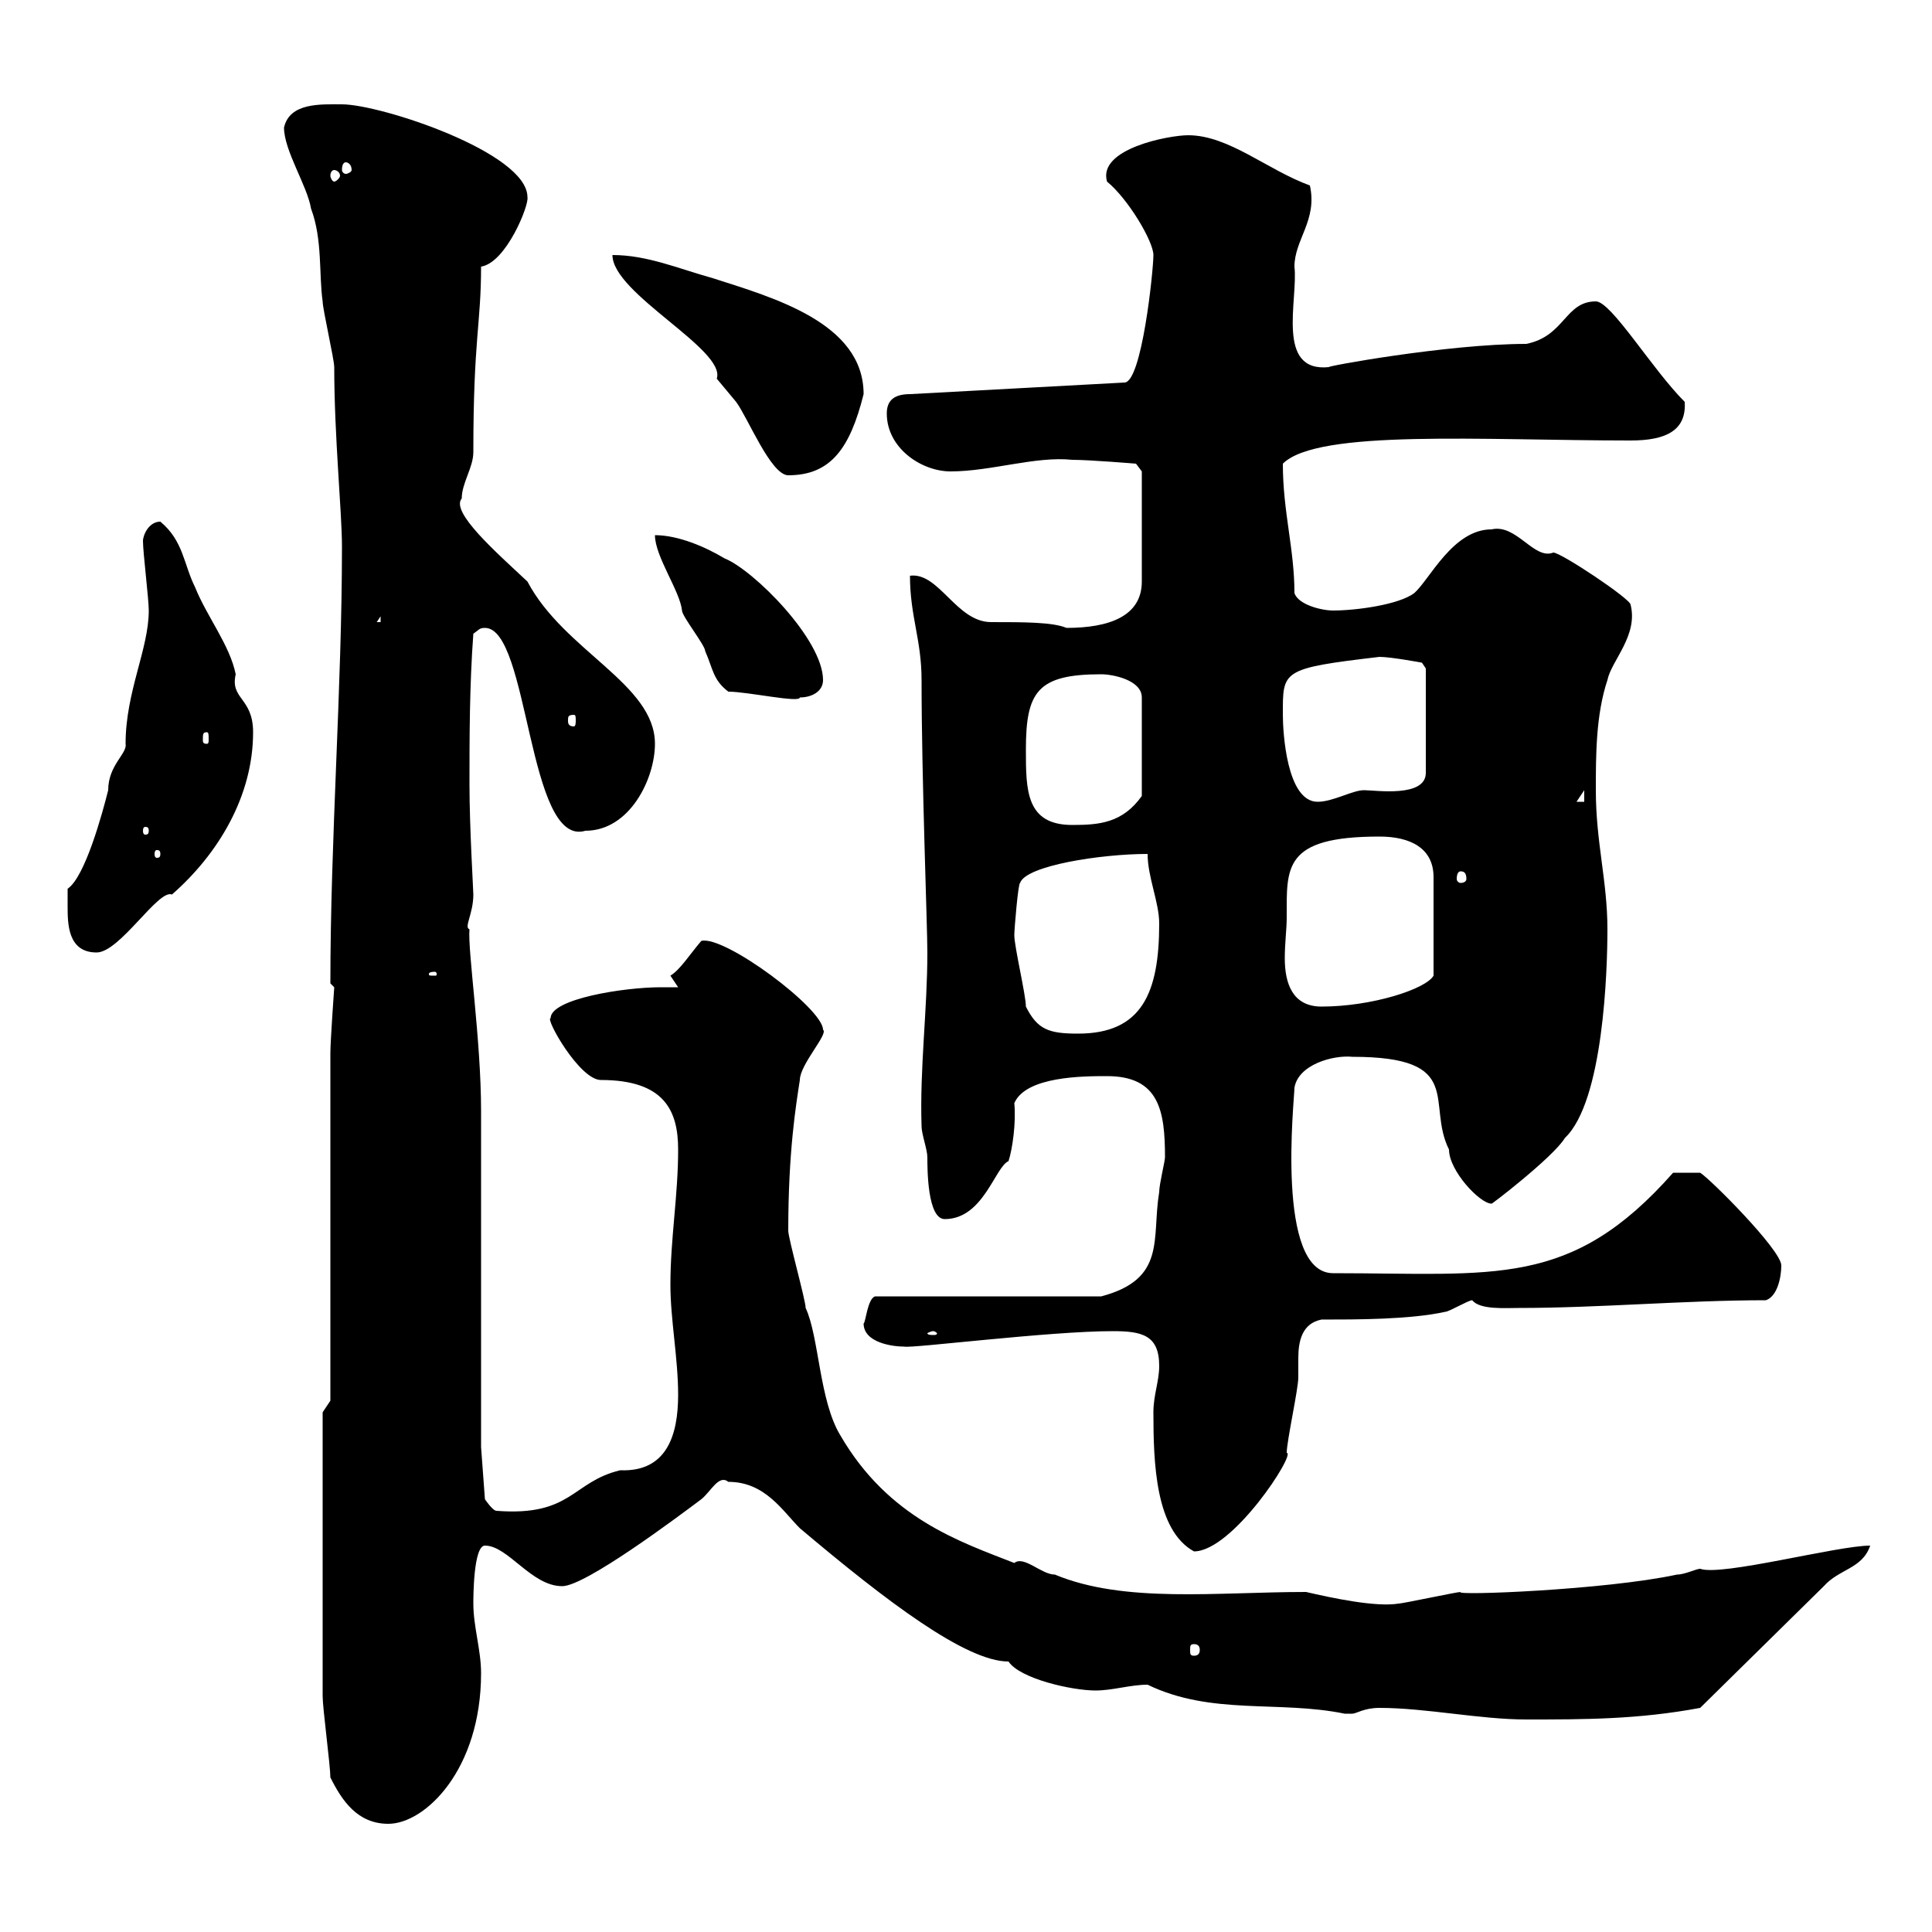 <svg xmlns="http://www.w3.org/2000/svg" xmlns:xlink="http://www.w3.org/1999/xlink" width="300" height="300"><path d="M51.30 276C53.10 279.60 55.50 283.20 60.30 283.20C66 283.20 74.70 274.80 74.70 259.80C74.70 256.20 73.50 252.60 73.50 249C73.50 248.10 73.50 240 75.30 240C78.90 240 82.50 246.30 87.30 246.30C90.90 246.30 105.30 235.50 108.90 232.80C110.40 231.60 111.60 228.90 113.10 230.10C118.80 230.10 121.50 234.60 124.20 237.30C137.70 248.70 150 258 156.60 258C158.40 260.70 166.50 262.50 170.10 262.50C172.80 262.50 175.50 261.60 178.20 261.60C188.10 266.40 198.60 264 208.80 266.10C208.80 266.10 208.80 266.10 210 266.10C210.60 266.10 211.80 265.20 214.20 265.20C221.40 265.20 229.80 267 237 267C246 267 254.40 267 264 265.20L283.20 246.30C285.60 243.60 289.20 243.60 290.40 240C285.30 240 267.30 244.80 264 243.60C263.40 243.60 261.60 244.50 260.40 244.50C249.30 246.90 225.60 247.80 226.80 247.20C226.20 247.20 217.80 249 217.20 249C213.60 249.60 206.70 248.10 202.80 247.20C189 247.20 174.60 249 163.80 244.50C161.70 244.50 159 241.50 157.50 242.70C149.10 239.40 138 235.80 130.50 222.90C127.20 217.50 127.20 207.60 125.10 203.10C125.10 201.90 122.40 192.30 122.40 191.10C122.40 178.80 123.60 171.60 124.20 167.70C124.20 165.30 128.70 160.50 127.80 159.90C127.80 156.60 112.50 145.20 108.90 146.10C107.10 148.20 105.60 150.60 104.10 151.50C104.10 151.50 105.30 153.30 105.30 153.30C104.40 153.30 103.80 153.30 102.60 153.30C96.90 153.30 85.50 155.10 85.50 158.10C84.60 158.10 90 167.70 93.30 167.70C103.20 167.70 105.30 172.50 105.30 178.50C105.30 185.70 104.10 192.30 104.10 199.50C104.10 204.90 105.30 210.90 105.30 216.60C105.30 222.90 103.50 228.60 96.30 228.30C88.80 230.10 88.80 235.50 77.10 234.60C76.50 234.60 75.30 232.80 75.30 232.80L74.70 224.70L74.70 172.50C74.70 161.40 72.60 147.60 72.90 144.30C72 144 73.50 141.90 73.50 138.90C73.50 138.30 72.90 128.40 72.90 121.80C72.90 114.60 72.90 106.50 73.50 98.40C74.40 97.80 74.40 97.50 75.30 97.50C82.20 97.50 81.90 131.70 90.90 129C97.80 129 101.70 120.90 101.70 115.50C101.70 106.20 87.60 101.10 81.90 90.30C77.10 85.80 69.90 79.50 71.70 77.40C71.70 75 73.50 72.60 73.50 70.20C73.50 52.50 74.70 50.40 74.70 41.40C78.60 40.80 82.20 31.80 81.90 30.60C81.90 23.70 59.10 16.20 53.10 16.20C49.80 16.20 45 15.90 44.10 19.80C44.10 23.40 47.70 28.80 48.30 32.40C50.10 37.20 49.50 42.60 50.10 46.80C50.10 48 51.90 55.80 51.90 57C51.90 67.80 53.10 79.50 53.10 84.90C53.10 106.80 51.30 130.20 51.30 152.70C51.30 152.70 51.90 153.30 51.90 153.30C51.90 153.30 51.30 161.70 51.30 163.50L51.30 217.50L50.10 219.30C50.10 226.50 50.10 252.30 50.10 263.40C50.10 265.20 51.30 274.20 51.30 276ZM185.40 255.30C186 255.30 186.30 255.60 186.30 256.20C186.30 256.80 186 257.10 185.40 257.10C184.80 257.10 184.80 256.80 184.80 256.20C184.80 255.60 184.80 255.30 185.40 255.30ZM179.10 219.30C179.10 227.10 179.40 237.60 185.40 240.90C191.40 240.90 201.30 225.60 199.80 225.60C199.80 223.80 201.60 215.70 201.60 213.90C201.60 213 201.60 212.10 201.60 210.90C201.60 208.20 202.20 205.50 205.20 204.90C210.60 204.90 219 204.90 224.40 203.70C225 203.70 228 201.90 228.60 201.90C229.80 203.40 233.70 203.10 235.80 203.10C248.40 203.10 261.60 201.90 274.20 201.90C276 201.30 276.60 198.30 276.60 196.50C276.60 194.10 265.50 183 264 182.10L259.80 182.10C243.90 200.10 232.20 197.70 207 197.70C198 197.70 201 170.70 201 168.90C201.60 165.30 207 163.80 210 164.10C227.70 164.10 221.40 171.30 225 178.50C225 181.80 229.80 186.90 231.60 186.90C231 187.50 241.20 179.70 243 176.70C249 171 249.60 150.60 249.60 144.30C249.60 136.80 247.80 130.80 247.80 122.70C247.80 117.30 247.80 111 249.60 105.60C250.20 102.60 254.40 98.70 253.20 93.90C253.20 93 242.40 85.80 241.20 85.80C238.20 87 235.50 81.30 231.60 82.20C225.60 82.20 222 90 219.60 92.10C217.20 93.90 210.60 94.80 207 94.80C205.20 94.80 201.60 93.90 201 92.10C201 85.20 199.20 79.50 199.20 72C204.60 66.60 230.40 68.40 253.20 68.40C258.60 68.40 261.90 66.90 261.60 62.40C256.50 57.30 250.20 46.80 247.80 46.80C243 46.80 243 52.20 237 53.40C224.70 53.40 205.20 57 206.40 57C198 57.90 201.60 46.50 201 41.40C201 37.20 204.60 34.20 203.40 28.80C196.80 26.40 190.80 21 184.50 21C181.50 21 170.40 23.10 171.90 28.20C175.20 30.90 179.10 37.50 179.10 39.60C179.10 42 177.30 59.40 174.60 59.40L141.30 61.20C138.60 61.20 137.70 62.40 137.70 64.20C137.70 69.60 143.10 73.20 147.60 73.20C153.90 73.20 160.80 70.80 166.50 71.40C169.20 71.40 176.40 72 176.40 72L177.30 73.20L177.30 90.30C177.30 95.70 172.20 97.50 165.60 97.50C163.50 96.60 159 96.60 153.90 96.60C148.50 96.60 145.80 88.80 141.30 89.40C141.30 95.70 143.10 99.30 143.10 105.60C143.10 120.90 144 143.70 144 147.90C144 156.90 142.80 165.90 143.10 174.90C143.10 176.10 144 178.50 144 179.70C144 181.50 144 189.30 146.70 189.30C152.70 189.30 154.50 181.20 156.60 180.30C157.20 178.50 157.80 174.30 157.50 171.30C159.30 167.10 168.30 167.10 171.90 167.10C180 167.10 180.90 172.50 180.90 179.70C180.90 180.30 180 183.90 180 185.10C178.80 192.30 181.20 198.60 171 201.30L135.90 201.30C134.70 201.60 134.40 205.50 134.10 205.50C134.10 208.50 138.60 209.10 140.40 209.10C141.60 209.40 162.90 206.70 172.80 206.70C177.30 206.70 180 207.30 180 212.10C180 214.50 179.10 216.60 179.10 219.30ZM144.90 206.70C145.20 206.70 145.50 207 145.50 207C145.50 207.30 145.20 207.30 144.90 207.30C144.60 207.30 144 207.30 144 207C144 207 144.60 206.70 144.90 206.70ZM159.30 156.30C159.30 154.50 157.50 147 157.50 145.20C157.50 144.30 158.10 137.10 158.40 137.10C159.30 134.40 171 132.60 178.20 132.60C178.20 136.20 180 140.10 180 143.40C180 154.20 177.30 160.50 167.40 160.50C162.90 160.50 161.10 159.90 159.30 156.30ZM199.80 142.50C199.80 134.70 199.20 129.90 214.20 129.90C219 129.90 222.60 131.70 222.60 136.20L222.60 151.50C221.40 153.60 213 156.30 205.20 156.30C200.70 156.30 199.50 152.70 199.50 148.80C199.50 146.40 199.80 144.30 199.80 142.50ZM67.50 150.90C67.80 150.90 67.80 151.20 67.80 151.20C67.80 151.50 67.80 151.50 67.50 151.50C66.60 151.50 66.60 151.50 66.60 151.20C66.60 151.20 66.60 150.90 67.50 150.90ZM10.50 140.70C10.50 143.40 10.50 147.90 15 147.90C18.60 147.90 24.60 138 26.70 138.90C33.90 132.60 39.30 123.60 39.30 113.70C39.30 108.30 35.70 108.60 36.60 104.70C35.70 100.20 32.10 95.70 30.30 91.20C28.50 87.60 28.50 84 24.90 81C23.10 81 22.20 83.10 22.20 84C22.20 85.80 23.10 93 23.10 94.80C23.10 100.80 19.50 107.40 19.50 115.50C19.80 117 16.80 118.80 16.80 122.70C15.90 126.30 13.20 136.20 10.50 138C10.50 138.90 10.50 140.70 10.50 140.70ZM226.80 135.30C227.40 135.30 227.70 135.60 227.70 136.50C227.70 136.80 227.40 137.10 226.80 137.10C226.50 137.10 226.20 136.80 226.20 136.50C226.20 135.60 226.50 135.30 226.80 135.30ZM24.90 132.60C24.90 133.20 24.60 133.20 24.30 133.20C24.30 133.20 24 133.20 24 132.60C24 132 24.30 132 24.30 132C24.60 132 24.90 132 24.90 132.60ZM23.10 129C23.10 129.60 22.80 129.60 22.50 129.60C22.50 129.60 22.20 129.60 22.20 129C22.20 128.40 22.50 128.40 22.50 128.40C22.80 128.40 23.10 128.40 23.10 129ZM159.30 116.40C159.30 107.40 161.10 104.70 171 104.70C172.80 104.70 177.30 105.60 177.30 108.30L177.30 123.60C174.30 127.80 170.70 128.10 166.50 128.10C159.30 128.10 159.30 122.70 159.30 116.40ZM199.20 111C199.20 104.10 198.90 103.80 214.20 102C216 102 220.80 102.90 220.80 102.90C220.80 102.90 221.40 103.80 221.40 103.80L221.40 120C221.40 123.90 213.60 122.70 211.80 122.70C210 122.70 207 124.50 204.60 124.50C199.80 124.50 199.20 113.70 199.20 111ZM246 122.70L246 124.50L244.80 124.50ZM32.10 113.70C32.40 113.70 32.40 114 32.40 114.90C32.40 115.20 32.40 115.50 32.10 115.50C31.50 115.50 31.50 115.20 31.50 114.90C31.50 114 31.50 113.70 32.10 113.70ZM89.10 111C89.40 111 89.40 111.30 89.40 111.90C89.40 112.20 89.40 112.80 89.10 112.80C88.20 112.80 88.20 112.20 88.20 111.90C88.20 111.30 88.20 111 89.10 111ZM113.10 107.40C116.10 107.40 124.20 109.20 124.20 108.30C126 108.30 127.80 107.40 127.80 105.60C127.80 99.30 117 88.50 112.50 86.70C109.50 84.90 105.30 83.10 101.70 83.10C101.70 86.40 105.60 91.80 105.90 94.80C105.90 95.70 109.50 100.20 109.50 101.10C110.70 103.80 110.70 105.60 113.10 107.40ZM59.10 95.70L59.10 96.60L58.50 96.60ZM95.10 39.60C95.10 45.60 112.80 54.30 111.30 58.80C111.30 58.80 114.30 62.40 114.30 62.40C116.10 64.80 119.70 73.80 122.40 73.80C129 73.80 132 69.60 134.10 61.20C134.10 50.10 120 46.20 110.70 43.20C105.30 41.70 100.50 39.60 95.10 39.60ZM51.90 26.40C52.20 26.40 52.80 26.70 52.80 27.30C52.80 27.60 52.20 28.20 51.90 28.20C51.60 28.20 51.30 27.60 51.30 27.30C51.30 26.70 51.60 26.40 51.90 26.40ZM53.70 25.20C54 25.20 54.60 25.50 54.60 26.40C54.60 26.70 54 27 53.70 27C53.40 27 53.10 26.70 53.10 26.40C53.10 25.50 53.40 25.20 53.70 25.20Z"/></svg>